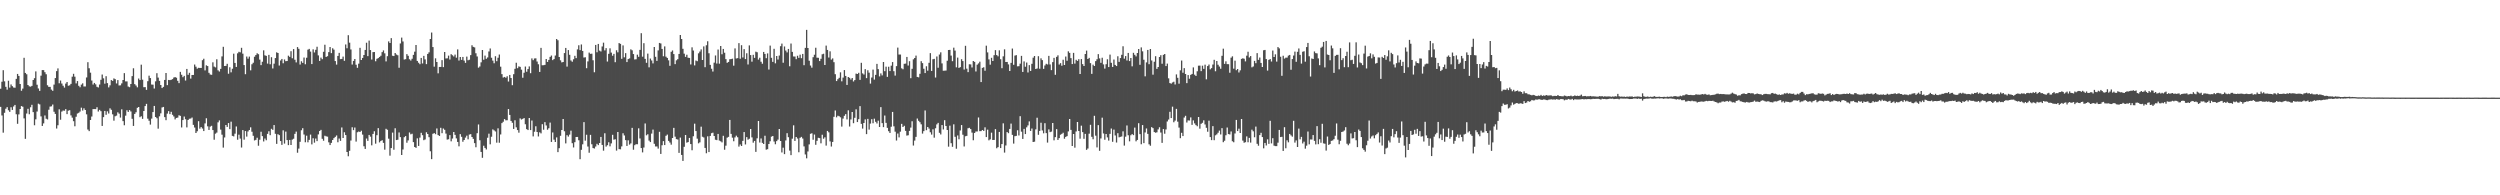 <?xml version="1.0" encoding="UTF-8"?>
<svg xmlns="http://www.w3.org/2000/svg" width="1920" height="150">
  <path d="M0 68.154h1v13.930H0zM1 62.791h1v25.864H1zM2 53.936h1v47.974H2zM3 62.485h1v24.147H3zM4 66.676h1v16.853H4zM5 68.841h1v13.435H5zM6 62.027h1v22.682H6zM7 67.268h1v18.665H7zM8 64.886h1v17.519H8zM9 66.195h1v18.246H9zM10 67.232h1v14.548H10zM11 67.362h1v13.239H11zM12 60.594h1v27.141H12zM13 56.758h1v38.310H13zM14 58.294h1v29.558H14zM15 64.520h1v19.192H15zM16 69.669h1v11.806H16zM17 68.037h1v13.946H17zM18 44.382h1v46.527H18zM19 56.017h1v50.608H19zM20 57.044h1v30.153H20zM21 65.275h1v18.290H21zM22 66.314h1v21.462H22zM23 66.579h1v15.820H23zM24 65.961h1v14.541H24zM25 61.464h1v24.667H25zM26 60.036h1v36.191H26zM27 54.826h1v36.809H27zM28 65.096h1v20.535H28zM29 67.939h1v11.682H29zM30 69.779h1v10.378H30zM31 58.134h1v31.252H31zM32 53.812h1v42.881H32zM33 53.865h1v40.901H33zM34 55.458h1v33.211H34zM35 57.047h1v34.131H35zM36 65.499h1v26.246H36zM37 66.733h1v17.537H37zM38 66.710h1v15.150H38zM39 68.790h1v12.865H39zM40 69.759h1v10.531H40zM41 64.957h1v20.842H41zM42 59.944h1v27.539H42zM43 54.620h1v44.069H43zM44 52.526h1v43.682H44zM45 63.927h1v20.064H45zM46 61.839h1v30.096H46zM47 64.162h1v21.545H47zM48 65.820h1v19.070H48zM49 67.278h1v17.747H49zM50 64.222h1v19.608H50zM51 62.993h1v24.653H51zM52 65.824h1v19.185H52zM53 65.513h1v19.096H53zM54 64.394h1v24.255H54zM55 58.857h1v31.487H55zM56 56.673h1v36.429H56zM57 58.891h1v38.107H57zM58 64.048h1v25.605H58zM59 62.272h1v24.944H59zM60 65.872h1v20.734H60zM61 66.998h1v18.652H61zM62 64.980h1v17.693H62zM63 63.986h1v20.913H63zM64 66.424h1v16.786H64zM65 66.394h1v18.075H65zM66 59.480h1v28.345H66zM67 47.765h1v51.718H67zM68 52.448h1v48.255H68zM69 55.799h1v36.353H69zM70 61.869h1v27.612H70zM71 64.895h1v18.906H71zM72 63.716h1v20.036H72zM73 64.783h1v19.054H73zM74 66.680h1v15.697H74zM75 67.195h1v18.446H75zM76 64.904h1v19.494H76zM77 61.308h1v24.090H77zM78 57.216h1v39.482H78zM79 60.173h1v29.800H79zM80 64.252h1v20.961H80zM81 58.530h1v29.617H81zM82 63.849h1v21.675H82zM83 67.115h1v20.098H83zM84 65.517h1v17.704H84zM85 61.501h1v22.824H85zM86 62.082h1v25.733H86zM87 60.187h1v32.490H87zM88 60.837h1v28.450H88zM89 64.121h1v24.635H89zM90 61.466h1v24.827H90zM91 65.618h1v21.668H91zM92 65.517h1v24.804H92zM93 64.027h1v19.963H93zM94 61.459h1v31.551H94zM95 56.179h1v40.015H95zM96 62.492h1v26.344H96zM97 62.505h1v22.186H97zM98 66.440h1v19.537H98zM99 66.985h1v17.542H99zM100 64.529h1v21.075H100zM101 58.445h1v32.799H101zM102 52.432h1v44.302H102zM103 64.622h1v22.870H103zM104 65.694h1v20.549H104zM105 67.088h1v15.690H105zM106 60.329h1v21.831H106zM107 61.491h1v28.532H107zM108 49.663h1v39.624H108zM109 61.185h1v30.093H109zM110 66.964h1v18.297H110zM111 66.911h1v14.561H111zM112 69.038h1v10.751H112zM113 62.336h1v28.789H113zM114 58.127h1v34.609H114zM115 59.978h1v35.706H115zM116 64.936h1v26.173H116zM117 65.009h1v21.071H117zM118 67.976h1v13.385H118zM119 62.460h1v27.409H119zM120 56.229h1v34.586H120zM121 59.576h1v39.260H121zM122 62.089h1v27.248H122zM123 65.298h1v21.751H123zM124 67.648h1v14.873H124zM125 66.719h1v15.406H125zM126 61.409h1v28.542H126zM127 56.060h1v36.253H127zM128 65.389h1v21.856H128zM129 61.366h1v23.994H129zM130 61.528h1v26.141H130zM131 61.272h1v24.600H131zM132 60.770h1v27.415H132zM133 59.555h1v29.894H133zM134 59.177h1v32.520H134zM135 59.676h1v30.872H135zM136 62.068h1v28.251H136zM137 63.842h1v24.680H137zM138 55.188h1v33.815H138zM139 57.410h1v40.487H139zM140 59.312h1v32.904H140zM141 58.255h1v31.233H141zM142 61.828h1v29.768H142zM143 52.945h1v44.893H143zM144 57.426h1v34.701H144zM145 55.904h1v35.266H145zM146 60.342h1v30.691H146zM147 57.621h1v32.634H147zM148 57.568h1v38.342H148zM149 49.557h1v48.381H149zM150 51.194h1v50.958H150zM151 52.753h1v48.081H151zM152 52.075h1v41.006H152zM153 52.194h1v46.621H153zM154 52.160h1v45.403H154zM155 46.211h1v52.526H155zM156 45.110h1v55.561H156zM157 54.073h1v40.691H157zM158 50.173h1v40.670H158zM159 50.736h1v46.284H159zM160 55.895h1v43.888H160zM161 57.227h1v39.997H161zM162 57.458h1v39.143H162zM163 47.894h1v52.011H163zM164 51.148h1v56.158H164zM165 51.741h1v50.917H165zM166 45.536h1v56.287H166zM167 53.993h1v39.983H167zM168 54.936h1v37.539H168zM169 52.899h1v46.660H169zM170 43.327h1v60.081H170zM171 35.944h1v77.394H171zM172 50.695h1v54.874H172zM173 50.610h1v45.378H173zM174 49.010h1v48.477H174zM175 56.625h1v37.871H175zM176 51.663h1v47.523H176zM177 55.566h1v37.859H177zM178 52.771h1v51.579H178zM179 41.222h1v63.515H179zM180 48.326h1v54.332H180zM181 51.407h1v45.724H181zM182 40.963h1v66.353H182zM183 39.761h1v63.645H183zM184 40.178h1v66.273H184zM185 36.708h1v76.582H185zM186 41.233h1v58.667H186zM187 49.972h1v57.285H187zM188 57.003h1v43.643H188zM189 43.405h1v61.530H189zM190 45.058h1v55.884H190zM191 43.485h1v56.353H191zM192 54.025h1v43.751H192zM193 49.377h1v51.805H193zM194 48.184h1v56.131H194zM195 43.588h1v64.268H195zM196 42.316h1v65.105H196zM197 40.883h1v64.888H197zM198 41.640h1v70.303H198zM199 45.753h1v61.562H199zM200 50.013h1v51.148H200zM201 47.395h1v57.140H201zM202 38.631h1v69.999H202zM203 42.496h1v63.899H203zM204 42.927h1v64.780H204zM205 48.839h1v53.950H205zM206 42.158h1v58.669H206zM207 49.358h1v54.499H207zM208 43.934h1v54.998H208zM209 52.602h1v47.157H209zM210 48.910h1v47.120H210zM211 44.591h1v58.147H211zM212 40.192h1v70.285H212zM213 40.688h1v62.400H213zM214 50.336h1v53.458H214zM215 46.445h1v61.897H215zM216 45.266h1v65.996H216zM217 48.569h1v51.526H217zM218 45.685h1v64.593H218zM219 46.999h1v54.078H219zM220 46.829h1v60.720H220zM221 42.773h1v68.667H221zM222 43.666h1v63.785H222zM223 39.301h1v72.070H223zM224 44.728h1v62.501H224zM225 37.708h1v68.841H225zM226 45.898h1v56.891H226zM227 47.928h1v53.121H227zM228 36.136h1v81.145H228zM229 37.479h1v76.648H229zM230 49.557h1v59.326H230zM231 47.051h1v52.991H231zM232 48.267h1v50.175H232zM233 44.179h1v59.127H233zM234 49.365h1v59.898H234zM235 44.346h1v59.855H235zM236 38.143h1v71.152H236zM237 37.514h1v69.921H237zM238 39.635h1v63.725H238zM239 49.178h1v61.704H239zM240 37.905h1v68.307H240zM241 40.279h1v69.271H241zM242 38.260h1v68.118H242zM243 35.893h1v72.491H243zM244 42.556h1v60.647H244zM245 46.822h1v53.812H245zM246 44.218h1v55.518H246zM247 45.465h1v61.118H247zM248 39.805h1v68.285H248zM249 34.344h1v69.875H249zM250 43.714h1v60.970H250zM251 43.147h1v61.826H251zM252 40.047h1v69.273H252zM253 36.092h1v75.325H253zM254 40.800h1v68.916H254zM255 37.051h1v70.454H255zM256 38.120h1v67.969H256zM257 46.916h1v58.191H257zM258 49.606h1v54.421H258zM259 42.982h1v66.259H259zM260 40.611h1v65.762H260zM261 45.424h1v62.780H261zM262 45.248h1v52.670H262zM263 43.446h1v62.553H263zM264 46.706h1v54.870H264zM265 34.151h1v69.601H265zM266 37.045h1v79.706H266zM267 27.015h1v92.999H267zM268 32.776h1v83.034H268zM269 37.981h1v69.944H269zM270 49.541h1v48.207H270zM271 46.797h1v53.146H271zM272 45.296h1v52.657H272zM273 49.741h1v59.026H273zM274 52.052h1v49.537H274zM275 48.873h1v52.135H275zM276 36.708h1v64.671H276zM277 46.097h1v54.298H277zM278 44.481h1v58.896H278zM279 42.226h1v70.097H279zM280 38.356h1v76.012H280zM281 32.833h1v73.572H281zM282 43.085h1v65.108H282zM283 31.183h1v72.455H283zM284 38.441h1v66.515H284zM285 45.721h1v65.907H285zM286 40.050h1v62.801H286zM287 39.912h1v60.887H287zM288 47.056h1v63.290H288zM289 45.163h1v58.674H289zM290 44.618h1v53.803H290zM291 43.703h1v65.680H291zM292 42.810h1v65.419H292zM293 40.054h1v67.621H293zM294 38.718h1v71.004H294zM295 40.979h1v73.945H295zM296 47.145h1v51.764H296zM297 43.160h1v56.529H297zM298 31.785h1v74.693H298zM299 33.016h1v86.536H299zM300 29.306h1v84.418H300zM301 42.828h1v58.999H301zM302 43.057h1v71.942H302zM303 40.695h1v57.811H303zM304 41.892h1v65.675H304zM305 42.451h1v64.847H305zM306 52.016h1v49.693H306zM307 33.382h1v71.960H307zM308 28.892h1v90.141H308zM309 31.856h1v82.956H309zM310 45.699h1v59.647H310zM311 45.472h1v59.008H311zM312 41.599h1v68.015H312zM313 42.863h1v64.961H313zM314 45.513h1v56.241H314zM315 46.470h1v56.692H315zM316 45.108h1v57.589H316zM317 42.123h1v67.037H317zM318 39.688h1v73.187H318zM319 34.541h1v79.033H319zM320 46.779h1v59.443H320zM321 48.191h1v63.895H321zM322 49.317h1v56.367H322zM323 44.479h1v57.527H323zM324 48.756h1v55.060H324zM325 42.924h1v64.748H325zM326 45.609h1v61.501H326zM327 49.249h1v52.309H327zM328 41.409h1v61.501H328zM329 40.176h1v65.188H329zM330 29.933h1v86.243H330zM331 24.966h1v97.227H331zM332 36.168h1v66.570H332zM333 51.192h1v50.990H333zM334 44.790h1v58.271H334zM335 47.605h1v51.070H335zM336 56.303h1v47.413H336zM337 51.389h1v53.048H337zM338 51.395h1v46.770H338zM339 46.163h1v56.110H339zM340 51.553h1v47.161H340zM341 39.915h1v59.756H341zM342 44.913h1v57.701H342zM343 44.810h1v62.423H343zM344 42.716h1v64.240H344zM345 45.737h1v58.063H345zM346 41.640h1v66.911H346zM347 42.430h1v63.961H347zM348 43.387h1v58.001H348zM349 41.915h1v61.645H349zM350 44.282h1v62.013H350zM351 37.921h1v71.109H351zM352 46.511h1v65.863H352zM353 43.801h1v59.200H353zM354 46.001h1v59.077H354zM355 43.742h1v65.085H355zM356 46.557h1v60.981H356zM357 48.269h1v57.397H357zM358 43.465h1v60.704H358zM359 46.296h1v60.732H359zM360 45.900h1v57.404H360zM361 42.336h1v60.688H361zM362 34.760h1v70.450H362zM363 36.001h1v70.667H363zM364 36.408h1v73.517H364zM365 40.915h1v72.176H365zM366 43.348h1v58.944H366zM367 51.970h1v43.625H367zM368 51.070h1v56.660H368zM369 47.852h1v68.829H369zM370 38.409h1v82.789H370zM371 45.877h1v66.062H371zM372 42.691h1v70.933H372zM373 45.142h1v69.624H373zM374 44.115h1v61.681H374zM375 39.526h1v63.119H375zM376 37.218h1v73.643H376zM377 44.337h1v60.658H377zM378 46.523h1v52.833H378zM379 48.610h1v51.560H379zM380 43.156h1v57.809H380zM381 46.994h1v62.579H381zM382 44.362h1v54.185H382zM383 41.906h1v67.733H383zM384 51.194h1v52.094H384zM385 56.921h1v37.646H385zM386 59.528h1v33.980H386zM387 59.093h1v32.371H387zM388 59.711h1v32.696H388zM389 58.585h1v33.801H389zM390 62.606h1v21.156H390zM391 57.545h1v30.737H391zM392 59.894h1v32.959H392zM393 65.458h1v28.828H393zM394 57.008h1v41.991H394zM395 52.858h1v39.514H395zM396 48.200h1v49.606H396zM397 52.382h1v47.488H397zM398 51.015h1v50.880H398zM399 51.359h1v39.560H399zM400 53.487h1v38.333H400zM401 59.676h1v31.606H401zM402 55.849h1v34.806H402zM403 51.082h1v44.369H403zM404 55.090h1v44.064H404zM405 53.066h1v46.841H405zM406 50.974h1v39.640H406zM407 56.220h1v43.682H407zM408 44.847h1v47.715H408zM409 46.241h1v58.527H409zM410 44.877h1v56.305H410zM411 44.810h1v52.174H411zM412 47.248h1v54.131H412zM413 49.365h1v55.426H413zM414 55.264h1v46.353H414zM415 36.765h1v65.673H415zM416 50.141h1v45.257H416zM417 50.075h1v49.537H417zM418 49.834h1v43.989H418zM419 45.312h1v51.029H419zM420 47.546h1v52.114H420zM421 46.053h1v52.432H421zM422 43.650h1v50.521H422zM423 42.636h1v66.364H423zM424 46.193h1v55.538H424zM425 45.380h1v61.874H425zM426 42.645h1v66.424H426zM427 29.965h1v75.561H427zM428 30.933h1v85.922H428zM429 43.790h1v70.029H429zM430 46.317h1v57.953H430zM431 47.912h1v51.908H431zM432 47.619h1v43.767H432zM433 40.732h1v60.068H433zM434 36.811h1v73.313H434zM435 51.173h1v52.666H435zM436 38.454h1v66.442H436zM437 42.075h1v61.320H437zM438 46.420h1v53.945H438zM439 47.401h1v62.565H439zM440 45.515h1v67.717H440zM441 42.833h1v66.399H441zM442 44.641h1v60.569H442zM443 37.914h1v67.234H443zM444 34.760h1v72.986H444zM445 38.493h1v83.771H445zM446 34.140h1v80.921H446zM447 39.137h1v71.718H447zM448 44.204h1v49.580H448zM449 43.996h1v64.062H449zM450 52.398h1v51.061H450zM451 47.168h1v65.385H451zM452 40.411h1v76.884H452zM453 41.386h1v62.215H453zM454 41.222h1v69.598H454zM455 46.301h1v67.417H455zM456 55.508h1v58.573H456zM457 34.486h1v78.069H457zM458 40.123h1v70.340H458zM459 33.751h1v77.719H459zM460 38.860h1v70.967H460zM461 39.539h1v65.618H461zM462 35.671h1v75.623H462zM463 32.778h1v82.917H463zM464 38.706h1v63.620H464zM465 36.985h1v75.609H465zM466 47.250h1v64.270H466zM467 41.322h1v67.957H467zM468 37.104h1v75.282H468zM469 40.382h1v69.765H469zM470 42.828h1v60.706H470zM471 41.348h1v65.902H471zM472 47.765h1v59.189H472zM473 38.615h1v77.065H473zM474 40.176h1v61.178H474zM475 33.089h1v81.434H475zM476 33.703h1v81.004H476zM477 45.147h1v67.278H477zM478 34.863h1v67.490H478zM479 44.037h1v59.992H479zM480 40.819h1v66.806H480zM481 47.685h1v64.391H481zM482 45.380h1v62.398H482zM483 44.843h1v66.234H483zM484 37.889h1v72.251H484zM485 38.651h1v59.548H485zM486 41.501h1v73.487H486zM487 45.683h1v65.852H487zM488 45.538h1v65.218H488zM489 41.988h1v68.816H489zM490 43.600h1v54.959H490zM491 38.283h1v68.081H491zM492 25.495h1v88.206H492zM493 43.504h1v73.542H493zM494 33.192h1v80.102H494zM495 45.216h1v49.583H495zM496 48.237h1v55.719H496zM497 41.180h1v61.945H497zM498 51.723h1v56.277H498zM499 44.930h1v64.176H499zM500 46.454h1v56.172H500zM501 48.701h1v50.851H501zM502 36.095h1v74.332H502zM503 43.648h1v68.861H503zM504 46.767h1v65.733H504zM505 38.708h1v75.437H505zM506 32.996h1v68.250H506zM507 33.373h1v84.828H507zM508 37.598h1v73.968H508zM509 43.215h1v65.151H509zM510 35.639h1v75.764H510zM511 43.542h1v60.754H511zM512 44.508h1v58.850H512zM513 46.321h1v61.885H513zM514 50.510h1v58.967H514zM515 39.759h1v71.331H515zM516 38.759h1v67.220H516zM517 41.544h1v56.662H517zM518 49.260h1v55.685H518zM519 46.355h1v60.503H519zM520 45.449h1v61.732H520zM521 41.400h1v76.005H521zM522 26.894h1v78.777H522zM523 29.963h1v89.024H523zM524 37.482h1v86.098H524zM525 41.231h1v71.519H525zM526 43.684h1v59.995H526zM527 42.011h1v67.548H527zM528 44.330h1v64.780H528zM529 44.485h1v61.441H529zM530 49.493h1v61.148H530zM531 36.362h1v79.033H531zM532 38.814h1v65.849H532zM533 50.235h1v44.767H533zM534 46.486h1v54.165H534zM535 46.976h1v59.505H535zM536 40.979h1v69.083H536zM537 39.594h1v69.727H537zM538 37.933h1v59.338H538zM539 46.085h1v58.946H539zM540 35.651h1v69.901H540zM541 51.592h1v62.045H541zM542 34.751h1v82.933H542zM543 31.682h1v73.022H543zM544 40.910h1v75.877H544zM545 49.818h1v54.570H545zM546 52.782h1v49.507H546zM547 54.929h1v46.953H547zM548 48.132h1v56.300H548zM549 42.593h1v64.746H549zM550 48.782h1v58.820H550zM551 38.015h1v64.870H551zM552 48.898h1v59.109H552zM553 35.351h1v73.206H553zM554 41.700h1v67.646H554zM555 37.564h1v66.742H555zM556 40.508h1v74.469H556zM557 45.424h1v66.470H557zM558 48.223h1v57.529H558zM559 47.562h1v57.539H559zM560 45.511h1v46.587H560zM561 45.378h1v57.436H561zM562 45.053h1v60.683H562zM563 50.436h1v58.070H563zM564 37.166h1v68.344H564zM565 44.895h1v59.312H565zM566 44.653h1v60.784H566zM567 33.144h1v79.449H567zM568 45.090h1v65.865H568zM569 34.724h1v77.426H569zM570 44.112h1v64.082H570zM571 37.736h1v63.668H571zM572 45.364h1v65.607H572zM573 40.933h1v64.382H573zM574 49.523h1v57.763H574zM575 34.856h1v71.686H575zM576 42.300h1v56.747H576zM577 47.353h1v58.161H577zM578 42.105h1v67.456H578zM579 44.440h1v63.787H579zM580 39.688h1v76.962H580zM581 40.121h1v66.119H581zM582 45.786h1v47.138H582zM583 44.334h1v65.124H583zM584 47.399h1v58.960H584zM585 48.933h1v60.773H585zM586 39.871h1v70.727H586zM587 41.412h1v62.844H587zM588 44.696h1v70.269H588zM589 41.018h1v73.583H589zM590 53.398h1v57.209H590zM591 35.026h1v73.478H591zM592 44.412h1v60.569H592zM593 47.491h1v56.946H593zM594 37.493h1v71.182H594zM595 48.647h1v62.132H595zM596 43.005h1v65.389H596zM597 45.717h1v61.507H597zM598 42.648h1v56.431H598zM599 35.474h1v72.816H599zM600 33.506h1v83.569H600zM601 48.198h1v65.222H601zM602 35.692h1v82.690H602zM603 38.802h1v69.058H603zM604 40.231h1v62.066H604zM605 37.594h1v67.786H605zM606 50.880h1v64.778H606zM607 33.410h1v85.753H607zM608 39.819h1v66.660H608zM609 43.369h1v52.892H609zM610 43.428h1v64.810H610zM611 45.483h1v59.713H611zM612 42.799h1v63.595H612zM613 44.447h1v72.507H613zM614 41.970h1v63.856H614zM615 44.707h1v60.402H615zM616 41.441h1v64.957H616zM617 50.095h1v62.357H617zM618 36.777h1v81.864H618zM619 22.950h1v98.671H619zM620 36.884h1v79.429H620zM621 46.628h1v64.254H621zM622 50.317h1v52.435H622zM623 51.977h1v50.349H623zM624 43.938h1v63.382H624zM625 42.055h1v61.253H625zM626 36.685h1v74.542H626zM627 44.309h1v63.821H627zM628 44.415h1v61.393H628zM629 46.902h1v59.191H629zM630 45.138h1v64.927H630zM631 41.682h1v61.773H631zM632 41.256h1v65.291H632zM633 49.931h1v55.550H633zM634 35.030h1v76.815H634zM635 38.326h1v62.219H635zM636 44.193h1v57.415H636zM637 39.445h1v69.145H637zM638 45.795h1v66.747H638zM639 44.843h1v64.165H639zM640 47.763h1v41.959H640zM641 56.996h1v27.850H641zM642 62.242h1v27.873H642zM643 60.821h1v28.052H643zM644 59.738h1v29.544H644zM645 55.575h1v34.522H645zM646 62.473h1v34.751H646zM647 59.601h1v31.476H647zM648 53.808h1v35.120H648zM649 58.335h1v29.343H649zM650 65.238h1v26.440H650zM651 59.150h1v25.562H651zM652 59.766h1v37.422H652zM653 61.068h1v30.668H653zM654 59.912h1v26.081H654zM655 62.563h1v32.069H655zM656 61.489h1v28.979H656zM657 56.538h1v27.443H657zM658 56.852h1v36.900H658zM659 55.888h1v35.669H659zM660 61.324h1v20.187H660zM661 48.221h1v46.884H661zM662 56.394h1v42.352H662zM663 57.266h1v37.216H663zM664 53.107h1v38.569H664zM665 59.981h1v43.011H665zM666 53.941h1v37.347H666zM667 55.817h1v43.712H667zM668 64.188h1v30.748H668zM669 59.539h1v32.000H669zM670 53.467h1v41.180H670zM671 61.125h1v30.002H671zM672 57.520h1v36.012H672zM673 49.059h1v45.747H673zM674 53.098h1v39.553H674zM675 58.660h1v38.878H675zM676 56.390h1v25.912H676zM677 57.909h1v36.644H677zM678 47.633h1v49.986H678zM679 54.668h1v34.067H679zM680 51.226h1v43.137H680zM681 59.047h1v39.139H681zM682 51.242h1v49.512H682zM683 54.561h1v47.530H683zM684 50.443h1v46.912H684zM685 47.655h1v38.287H685zM686 54.668h1v42.341H686zM687 58.063h1v43.039H687zM688 50.782h1v57.140H688zM689 36.536h1v66.005H689zM690 41.899h1v63.643H690zM691 41.865h1v59.248H691zM692 52.485h1v42.645H692zM693 53.185h1v44.344H693zM694 49.006h1v47.601H694zM695 48.866h1v51.627H695zM696 43.744h1v60.400H696zM697 50.322h1v53.538H697zM698 46.987h1v53.517H698zM699 60.061h1v37.921H699zM700 52.833h1v40.299H700zM701 45.573h1v66.216H701zM702 44.554h1v63.437H702zM703 42.725h1v62.384H703zM704 59.081h1v31.952H704zM705 59.397h1v33.392H705zM706 56.699h1v37.154H706zM707 47.021h1v48.445H707zM708 48.500h1v54.101H708zM709 52.787h1v47.937H709zM710 56.115h1v28.720H710zM711 50.906h1v49.077H711zM712 54.293h1v43.266H712zM713 48.235h1v50.537H713zM714 40.789h1v60.777H714zM715 54.474h1v48.912H715zM716 45.529h1v53.787H716zM717 45.211h1v60.539H717zM718 59.528h1v38.983H718zM719 43.341h1v52.180H719zM720 52.011h1v42.332H720zM721 41.874h1v60.127H721zM722 40.196h1v63.048H722zM723 48.699h1v47.335H723zM724 54.330h1v45.113H724zM725 54.286h1v38.040H725zM726 54.158h1v42.586H726zM727 46.635h1v53.199H727zM728 38.422h1v74.215H728zM729 38.319h1v58.195H729zM730 42.686h1v67.305H730zM731 46.999h1v65.721H731zM732 36.591h1v58.898H732zM733 38.887h1v66.156H733zM734 51.688h1v62.521H734zM735 44.252h1v59.798H735zM736 52.192h1v54.749H736zM737 51.579h1v48.621H737zM738 45.486h1v50.560H738zM739 46.921h1v56.536H739zM740 53.375h1v59.120H740zM741 35.179h1v69.493H741zM742 52.732h1v51.629H742zM743 55.408h1v43.092H743zM744 49.379h1v48.768H744zM745 49.441h1v49.677H745zM746 51.814h1v50.036H746zM747 46.829h1v60.883H747zM748 47.520h1v54.646H748zM749 54.904h1v46.099H749zM750 49.672h1v51.315H750zM751 48.688h1v41.512H751zM752 47.363h1v53.405H752zM753 63.043h1v37.669H753zM754 52.135h1v47.683H754zM755 51.668h1v48.885H755zM756 54.339h1v43.467H756zM757 35.053h1v70.191H757zM758 40.231h1v59.349H758zM759 45.602h1v62.167H759zM760 49.647h1v57.358H760zM761 44.392h1v57.500H761zM762 46.843h1v60.690H762zM763 42.382h1v65.105H763zM764 38.491h1v60.661H764zM765 42.297h1v71.592H765zM766 43.263h1v69.740H766zM767 38.670h1v62.645H767zM768 45.467h1v68.234H768zM769 52.352h1v58.285H769zM770 43.275h1v51.464H770zM771 37.880h1v79.308H771zM772 47.623h1v64.078H772zM773 47.555h1v53.870H773zM774 49.464h1v52.851H774zM775 54.531h1v44.495H775zM776 48.283h1v46.646H776zM777 37.271h1v66.307H777zM778 49.777h1v60.516H778zM779 42.686h1v61.922H779zM780 42.329h1v62.006H780zM781 50.961h1v49.063H781zM782 50.835h1v53.210H782zM783 48.889h1v40.372H783zM784 42.922h1v58.191H784zM785 55.229h1v51.469H785zM786 47.136h1v51.842H786zM787 51.258h1v51.695H787zM788 48.047h1v49.722H788zM789 55.637h1v40.668H789zM790 50.031h1v43.206H790zM791 54.467h1v46.069H791zM792 48.988h1v49.729H792zM793 44.270h1v64.764H793zM794 43.014h1v65.801H794zM795 53.014h1v46.353H795zM796 52.595h1v37.811H796zM797 43.158h1v60.390H797zM798 52.796h1v47.747H798zM799 44.820h1v49.445H799zM800 46.193h1v54.028H800zM801 52.901h1v49.512H801zM802 50.272h1v44.344H802zM803 48.992h1v53.238H803zM804 49.525h1v60.015H804zM805 42.927h1v56.435H805zM806 49.491h1v51.995H806zM807 53.838h1v47.234H807zM808 47.699h1v46.788H808zM809 44.417h1v63.364H809zM810 57.458h1v47.839H810zM811 43.687h1v55.504H811zM812 42.513h1v64.938H812zM813 49.555h1v56.527H813zM814 48.468h1v54.984H814zM815 50.468h1v52.336H815zM816 45.882h1v56.074H816zM817 49.942h1v56.584H817zM818 43.394h1v61.784H818zM819 46.642h1v57.900H819zM820 39.425h1v61.466H820zM821 40.578h1v50.830H821zM822 44.648h1v55.112H822zM823 49.216h1v62.917H823zM824 40.613h1v62.322H824zM825 48.857h1v64.531H825zM826 45.905h1v55.058H826zM827 46.811h1v46.880H827zM828 45.444h1v55.181H828zM829 56.841h1v49.660H829zM830 45.362h1v51.151H830zM831 49.235h1v52.233H831zM832 50.688h1v55.932H832zM833 41.492h1v61.301H833zM834 38.880h1v76.236H834zM835 45.312h1v68.768H835zM836 44.465h1v58.212H836zM837 48.491h1v47.356H837zM838 56.751h1v48.326H838zM839 49.654h1v57.307H839zM840 50.700h1v38.212H840zM841 46.967h1v57.207H841zM842 45.531h1v67.660H842zM843 41.583h1v54.504H843zM844 44.831h1v70.988H844zM845 48.209h1v58.115H845zM846 44.328h1v46.060H846zM847 49.480h1v53.025H847zM848 52.663h1v54.673H848zM849 49.315h1v53.606H849zM850 45.499h1v60.022H850zM851 51.492h1v56.488H851zM852 41.917h1v60.876H852zM853 48.228h1v50.482H853zM854 51.425h1v57.493H854zM855 45.731h1v53.822H855zM856 49.869h1v54.158H856zM857 50.757h1v58.713H857zM858 43.231h1v59.049H858zM859 47.527h1v57.935H859zM860 44.602h1v60.535H860zM861 42.110h1v62.682H861zM862 35.552h1v65.305H862zM863 45.039h1v66.772H863zM864 43.053h1v61.910H864zM865 46.445h1v49.931H865zM866 40.640h1v63.258H866zM867 46.893h1v61.658H867zM868 44.540h1v59.335H868zM869 50.967h1v51.977H869zM870 40.560h1v63.210H870zM871 42.075h1v55.932H871zM872 43.311h1v65.234H872zM873 40.691h1v66.774H873zM874 37.610h1v57.003H874zM875 49.750h1v53.249H875zM876 36.406h1v74.373H876zM877 39.409h1v56.653H877zM878 45.893h1v64.009H878zM879 58.619h1v43.114H879zM880 47.900h1v50.748H880zM881 38.335h1v64.476H881zM882 49.287h1v61.551H882zM883 37.608h1v74.306H883zM884 46.426h1v51.192H884zM885 57.360h1v41.071H885zM886 47.420h1v53.996H886zM887 43.144h1v58.811H887zM888 52.876h1v48.763H888zM889 51.471h1v47.919H889zM890 43.785h1v53.979H890zM891 42.368h1v59.399H891zM892 48.946h1v60.789H892zM893 42.146h1v56.982H893zM894 41.451h1v61.253H894zM895 50.736h1v48.672H895zM896 48.855h1v44.433H896zM897 60.139h1v31.638H897zM898 63.794h1v22.076H898zM899 64.238h1v26.431H899zM900 63.309h1v18.592H900zM901 62.750h1v31.174H901zM902 64.854h1v27.779H902zM903 57.138h1v26.475H903zM904 59.727h1v33.739H904zM905 64.247h1v33.737H905zM906 54.030h1v52.119H906zM907 46.493h1v55.522H907zM908 55.836h1v48.665H908zM909 52.320h1v37.933H909zM910 56.852h1v32.076H910zM911 63.824h1v30.290H911zM912 57.635h1v34.827H912zM913 60.484h1v32.094H913zM914 57.520h1v32.645H914zM915 56.770h1v39.116H915zM916 51.750h1v40.693H916zM917 57.330h1v37.431H917zM918 58.337h1v37.779H918zM919 54.707h1v42.274H919zM920 50.441h1v39.413H920zM921 50.365h1v48.475H921zM922 54.652h1v40.409H922zM923 50.416h1v43.913H923zM924 52.874h1v39.535H924zM925 49.656h1v45.941H925zM926 60.921h1v37.232H926zM927 50.764h1v50.384H927zM928 49.578h1v43.073H928zM929 53.231h1v52.020H929zM930 52.329h1v55.286H930zM931 49.580h1v47.287H931zM932 45.934h1v61.736H932zM933 54.737h1v49.178H933zM934 46.866h1v56.328H934zM935 49.727h1v52.206H935zM936 51.107h1v49.210H936zM937 52.792h1v50.459H937zM938 42.872h1v55.559H938zM939 37.379h1v71.809H939zM940 49.061h1v59.040H940zM941 47.113h1v56.765H941zM942 49.274h1v48.651H942zM943 49.315h1v53.636H943zM944 55.877h1v47.376H944zM945 44.307h1v56.644H945zM946 43.279h1v65.208H946zM947 52.739h1v56.538H947zM948 46.593h1v55.886H948zM949 53.927h1v38.198H949zM950 52.982h1v47.662H950zM951 55.641h1v43.179H951zM952 54.039h1v48.104H952zM953 45.213h1v46.172H953zM954 44.767h1v63.199H954zM955 45.113h1v64.501H955zM956 47.177h1v62.041H956zM957 42.773h1v61.974H957zM958 39.725h1v69.511H958zM959 44.126h1v61.764H959zM960 43.060h1v66.442H960zM961 51.707h1v47.864H961zM962 51.045h1v49.839H962zM963 46.767h1v58.678H963zM964 48.555h1v48.672H964zM965 40.823h1v69.640H965zM966 45.964h1v65.975H966zM967 44.183h1v59.617H967zM968 48.344h1v53.636H968zM969 51.450h1v53.810H969zM970 38.596h1v75.348H970zM971 38.340h1v71.452H971zM972 45.344h1v66.348H972zM973 54.224h1v52.796H973zM974 45.957h1v64.547H974zM975 45.378h1v47.417H975zM976 47.271h1v62.865H976zM977 38.795h1v67.351H977zM978 43.751h1v68.111H978zM979 41.707h1v70.516H979zM980 47.285h1v64.959H980zM981 36.163h1v73.430H981zM982 37.164h1v62.611H982zM983 43.586h1v61.700H983zM984 58.191h1v46.889H984zM985 42.812h1v73.123H985zM986 44.989h1v52.707H986zM987 44.273h1v69.619H987zM988 44.234h1v63.540H988zM989 42.684h1v66.644H989zM990 42.181h1v60.670H990zM991 53.574h1v50.393H991zM992 45.348h1v59.626H992zM993 42.643h1v50.125H993zM994 39.654h1v69.882H994zM995 47.443h1v60.397H995zM996 39.798h1v73.080H996zM997 37.198h1v61.555H997zM998 42.126h1v64.897H998zM999 48.830h1v56.273H999zM1000 39.738h1v70.441H1000zM1001 39.354h1v69.445H1001zM1002 47.367h1v66.785H1002zM1003 36.163h1v75.705H1003zM1004 32.964h1v68.047H1004zM1005 43.195h1v67.664H1005zM1006 58.775h1v48.358H1006zM1007 44.879h1v62.288H1007zM1008 45.328h1v58.381H1008zM1009 39.503h1v68.662H1009zM1010 40.800h1v70.120H1010zM1011 41.016h1v55.843H1011zM1012 44.872h1v65.891H1012zM1013 50.066h1v56.820H1013zM1014 36.692h1v72.940H1014zM1015 35.829h1v59.246H1015zM1016 32.215h1v77.907H1016zM1017 51.743h1v58.669H1017zM1018 31.441h1v84.206H1018zM1019 41.906h1v62.931H1019zM1020 42.249h1v69.054H1020zM1021 46.271h1v64.382H1021zM1022 34.991h1v73.217H1022zM1023 37.115h1v70.786H1023zM1024 55.950h1v50.954H1024zM1025 42.904h1v61.338H1025zM1026 42.139h1v52.691H1026zM1027 42.091h1v65.163H1027zM1028 53.259h1v57.534H1028zM1029 37.024h1v71.136H1029zM1030 46.161h1v55.231H1030zM1031 44.682h1v56.355H1031zM1032 51.590h1v48.605H1032zM1033 43.009h1v54.659H1033zM1034 39.713h1v70.654H1034zM1035 51.627h1v59.928H1035zM1036 32.547h1v77.664H1036zM1037 46.225h1v56.207H1037zM1038 45.852h1v60.477H1038zM1039 49.088h1v57.060H1039zM1040 42.872h1v58.493H1040zM1041 32.497h1v75.229H1041zM1042 51.835h1v61.176H1042zM1043 41.908h1v57.587H1043zM1044 47.978h1v52.570H1044zM1045 48.550h1v56.694H1045zM1046 50.045h1v63.833H1046zM1047 41.176h1v73.915H1047zM1048 35.090h1v81.395H1048zM1049 52.556h1v59.033H1049zM1050 43.474h1v64.627H1050zM1051 43.009h1v49.560H1051zM1052 40.940h1v65.437H1052zM1053 44.815h1v59.995H1053zM1054 41.753h1v62.281H1054zM1055 43.623h1v62.617H1055zM1056 48.823h1v55.016H1056zM1057 48.319h1v54.517H1057zM1058 44.067h1v57.623H1058zM1059 44.193h1v65.293H1059zM1060 60.546h1v44.087H1060zM1061 43.611h1v68.159H1061zM1062 44.527h1v54.440H1062zM1063 42.270h1v76.085H1063zM1064 45.868h1v68.163H1064zM1065 43.266h1v70.120H1065zM1066 38.667h1v69.264H1066zM1067 47.138h1v62.251H1067zM1068 40.560h1v64.032H1068zM1069 41.583h1v57.417H1069zM1070 49.503h1v55.957H1070zM1071 51.812h1v51.212H1071zM1072 48.550h1v52.213H1072zM1073 42.561h1v63.087H1073zM1074 47.958h1v61.755H1074zM1075 45.946h1v59.727H1075zM1076 50.649h1v42.632H1076zM1077 47.445h1v56.396H1077zM1078 55.998h1v55.877H1078zM1079 36.454h1v84.441H1079zM1080 39.645h1v65.577H1080zM1081 51.672h1v63.512H1081zM1082 30.608h1v79.944H1082zM1083 33.611h1v66.953H1083zM1084 46.012h1v57.683H1084zM1085 57.255h1v45.948H1085zM1086 50.439h1v49.230H1086zM1087 47.145h1v55.573H1087zM1088 48.397h1v50.567H1088zM1089 48.624h1v55.795H1089zM1090 44.868h1v55.865H1090zM1091 44.991h1v59.905H1091zM1092 56.506h1v48.122H1092zM1093 51.121h1v57.564H1093zM1094 49.443h1v44.122H1094zM1095 48.859h1v55.108H1095zM1096 48.907h1v57.113H1096zM1097 38.573h1v73.407H1097zM1098 31.462h1v74.860H1098zM1099 43.922h1v75.941H1099zM1100 33.247h1v80.040H1100zM1101 37.944h1v67.007H1101zM1102 44.415h1v58.738H1102zM1103 52.943h1v49.024H1103zM1104 48.319h1v45.337H1104zM1105 50.901h1v55.337H1105zM1106 54.563h1v48.724H1106zM1107 53.586h1v53.984H1107zM1108 51.492h1v47.310H1108zM1109 49.624h1v59.212H1109zM1110 52.803h1v52.160H1110zM1111 43.597h1v61.585H1111zM1112 42.574h1v56.058H1112zM1113 43.767h1v62.796H1113zM1114 49.429h1v55.676H1114zM1115 40.359h1v59.617H1115zM1116 43.062h1v67.321H1116zM1117 53.048h1v55.138H1117zM1118 42.545h1v62.533H1118zM1119 45.598h1v57.701H1119zM1120 49.221h1v56.605H1120zM1121 48.129h1v55.302H1121zM1122 42.961h1v62.322H1122zM1123 44.856h1v63.778H1123zM1124 52.881h1v50.411H1124zM1125 46.843h1v55.916H1125zM1126 40.265h1v53.609H1126zM1127 42.176h1v59.557H1127zM1128 58.269h1v42.499H1128zM1129 42.316h1v60.841H1129zM1130 36.008h1v68.324H1130zM1131 29.739h1v88.074H1131zM1132 42.325h1v70.383H1132zM1133 42.554h1v57.493H1133zM1134 49.132h1v52.391H1134zM1135 59.782h1v43.378H1135zM1136 49.150h1v55.511H1136zM1137 52.316h1v48.040H1137zM1138 49.505h1v52.279H1138zM1139 47.708h1v54.009H1139zM1140 52.657h1v42.231H1140zM1141 50.578h1v50.155H1141zM1142 51.116h1v51.066H1142zM1143 47.598h1v63.554H1143zM1144 31.508h1v68.726H1144zM1145 42.256h1v73.627H1145zM1146 51.647h1v57.708H1146zM1147 51.473h1v45.664H1147zM1148 52.382h1v43.082H1148zM1149 52.119h1v47.527H1149zM1150 59.951h1v32.877H1150zM1151 54.023h1v31.908H1151zM1152 62.379h1v24.122H1152zM1153 70.036h1v11.492H1153zM1154 68.843h1v10.648H1154zM1155 68.889h1v11.604H1155zM1156 68.996h1v11.419H1156zM1157 67.909h1v12.106H1157zM1158 69.232h1v14.069H1158zM1159 67.209h1v15.438H1159zM1160 68.580h1v12.373H1160zM1161 70.095h1v8.636H1161zM1162 68.976h1v11.421H1162zM1163 70.278h1v9.510H1163zM1164 69.864h1v9.297H1164zM1165 69.498h1v9.755H1165zM1166 70.278h1v9.467H1166zM1167 70.127h1v9.203H1167zM1168 70.631h1v8.819H1168zM1169 71.972h1v7.839H1169zM1170 70.157h1v7.521H1170zM1171 71.571h1v7.585H1171zM1172 71.562h1v7.203H1172zM1173 72.379h1v5.177H1173zM1174 72.475h1v5.729H1174zM1175 72.869h1v4.891H1175zM1176 73.238h1v3.486H1176zM1177 72.871h1v4.273H1177zM1178 73.130h1v3.912H1178zM1179 73.650h1v2.724H1179zM1180 73.792h1v2.799H1180zM1181 73.373h1v2.914H1181zM1182 73.604h1v2.639H1182zM1183 72.878h1v3.758H1183zM1184 73.684h1v3.001H1184zM1185 73.267h1v3.138H1185zM1186 73.558h1v2.905H1186zM1187 72.949h1v3.916H1187zM1188 73.299h1v3.632H1188zM1189 73.391h1v3.133H1189zM1190 73.235h1v3.179H1190zM1191 73.336h1v2.937H1191zM1192 73.860h1v2.621H1192zM1193 73.647h1v2.685H1193zM1194 73.611h1v2.957H1194zM1195 73.748h1v2.367H1195zM1196 72.952h1v3.419H1196zM1197 73.727h1v2.872H1197zM1198 73.775h1v2.337H1198zM1199 73.938h1v2.135H1199zM1200 73.991h1v2.254H1200zM1201 73.375h1v3.706H1201zM1202 73.627h1v2.852H1202zM1203 74.036h1v2.586H1203zM1204 73.732h1v2.238H1204zM1205 73.821h1v2.509H1205zM1206 73.441h1v3.069H1206zM1207 73.988h1v1.950H1207zM1208 73.773h1v3.143H1208zM1209 73.263h1v2.943H1209zM1210 73.711h1v2.692H1210zM1211 73.448h1v2.937H1211zM1212 73.730h1v2.655H1212zM1213 73.439h1v2.877H1213zM1214 72.661h1v3.550H1214zM1215 73.920h1v2.158H1215zM1216 73.759h1v2.586H1216zM1217 73.666h1v2.472H1217zM1218 74.041h1v2.202H1218zM1219 73.858h1v2.206H1219zM1220 73.945h1v2.151H1220zM1221 73.686h1v2.575H1221zM1222 74.055h1v2.055H1222zM1223 73.908h1v1.955H1223zM1224 74.055h1v1.913H1224zM1225 74.080h1v1.875H1225zM1226 74.226h1v1.634H1226zM1227 74.210h1v1.691H1227zM1228 73.853h1v2.271H1228zM1229 73.975h1v2.506H1229zM1230 73.842h1v1.973H1230zM1231 74.238h1v1.831H1231zM1232 73.931h1v2.026H1232zM1233 74.119h1v2.129H1233zM1234 74.071h1v2.062H1234zM1235 74.041h1v1.945H1235zM1236 74.105h1v1.641H1236zM1237 74.345h1v1.517H1237zM1238 74.062h1v1.659H1238zM1239 74.231h1v1.881H1239zM1240 73.888h1v2.097H1240zM1241 74.100h1v1.838H1241zM1242 72.112h1v3.749H1242zM1243 73.949h1v2.321H1243zM1244 74.265h1v1.403H1244zM1245 74.123h1v1.568H1245zM1246 74.300h1v1.460H1246zM1247 74.167h1v1.570H1247zM1248 74.432h1v1.348H1248zM1249 74.151h1v1.520H1249zM1250 74.288h1v1.579H1250zM1251 74.066h1v2.010H1251zM1252 74.119h1v1.911H1252zM1253 74.027h1v2.028H1253zM1254 74.487h1v1.186H1254zM1255 74.220h1v1.472H1255zM1256 74.236h1v1.447H1256zM1257 74.096h1v1.838H1257zM1258 74.126h1v1.485H1258zM1259 74.249h1v1.730H1259zM1260 74.496h1v1.268H1260zM1261 71.670h1v5.605H1261zM1262 73.927h1v2.140H1262zM1263 74.350h1v1.531H1263zM1264 74.345h1v1.392H1264zM1265 74.087h1v1.698H1265zM1266 74.563h1v1.128H1266zM1267 74.242h1v1.222H1267zM1268 74.419h1v1.307H1268zM1269 74.368h1v1.447H1269zM1270 73.824h1v1.829H1270zM1271 74.295h1v1.447H1271zM1272 74.442h1v1.144H1272zM1273 74.320h1v1.154H1273zM1274 74.249h1v1.403H1274zM1275 74.508h1v1.000H1275zM1276 74.487h1v1.037H1276zM1277 74.393h1v1.476H1277zM1278 74.350h1v1.348H1278zM1279 74.590h1v1.000H1279zM1280 74.183h1v1.547H1280zM1281 74.396h1v1.369H1281zM1282 74.245h1v1.323H1282zM1283 74.107h1v1.563H1283zM1284 74.277h1v1.552H1284zM1285 73.933h1v1.929H1285zM1286 73.789h1v2.415H1286zM1287 74.000h1v2.431H1287zM1288 74.169h1v1.929H1288zM1289 74.089h1v2.396H1289zM1290 73.549h1v2.671H1290zM1291 73.874h1v3.078H1291zM1292 73.164h1v3.841H1292zM1293 73.212h1v3.557H1293zM1294 72.617h1v5.349H1294zM1295 72.416h1v5.523H1295zM1296 72.887h1v4.539H1296zM1297 72.952h1v4.658H1297zM1298 72.849h1v4.942H1298zM1299 73.043h1v4.282H1299zM1300 73.048h1v4.708H1300zM1301 73.025h1v4.749H1301zM1302 72.414h1v5.530H1302zM1303 72.675h1v6.084H1303zM1304 72.665h1v5.608H1304zM1305 72.755h1v5.445H1305zM1306 72.521h1v5.408H1306zM1307 72.221h1v5.820H1307zM1308 72.546h1v5.605H1308zM1309 72.095h1v5.695H1309zM1310 72.647h1v4.811H1310zM1311 72.791h1v4.942H1311zM1312 72.487h1v4.969H1312zM1313 73.141h1v4.390H1313zM1314 73.034h1v4.530H1314zM1315 72.853h1v4.493H1315zM1316 72.741h1v5.182H1316zM1317 72.455h1v5.864H1317zM1318 72.009h1v6.615H1318zM1319 71.889h1v7.425H1319zM1320 72.283h1v6.482H1320zM1321 72.148h1v6.576H1321zM1322 72.285h1v5.770H1322zM1323 72.258h1v5.640H1323zM1324 72.366h1v5.811H1324zM1325 72.519h1v5.324H1325zM1326 72.512h1v5.022H1326zM1327 72.537h1v5.580H1327zM1328 72.478h1v4.958H1328zM1329 71.901h1v6.129H1329zM1330 71.157h1v7.473H1330zM1331 71.885h1v6.608H1331zM1332 72.283h1v6.624H1332zM1333 72.599h1v4.903H1333zM1334 73.540h1v3.763H1334zM1335 73.141h1v3.566H1335zM1336 73.199h1v4.571H1336zM1337 72.276h1v5.628H1337zM1338 71.924h1v6.427H1338zM1339 71.716h1v6.855H1339zM1340 72.203h1v6.521H1340zM1341 72.226h1v6.081H1341zM1342 71.377h1v7.258H1342zM1343 71.448h1v7.288H1343zM1344 71.741h1v6.766H1344zM1345 71.581h1v6.752H1345zM1346 71.748h1v6.306H1346zM1347 72.494h1v4.788H1347zM1348 72.247h1v5.919H1348zM1349 71.780h1v6.219H1349zM1350 72.141h1v6.052H1350zM1351 72.354h1v6.052H1351zM1352 72.395h1v5.067H1352zM1353 73.036h1v4.037H1353zM1354 72.382h1v4.898H1354zM1355 72.082h1v5.681H1355zM1356 72.093h1v5.967H1356zM1357 72.292h1v5.527H1357zM1358 72.322h1v5.479H1358zM1359 72.437h1v6.022H1359zM1360 71.592h1v6.887H1360zM1361 71.368h1v7.329H1361zM1362 72.047h1v5.921H1362zM1363 71.908h1v5.919H1363zM1364 72.366h1v5.614H1364zM1365 72.851h1v4.649H1365zM1366 72.491h1v4.587H1366zM1367 72.938h1v3.964H1367zM1368 72.567h1v5.976H1368zM1369 72.475h1v5.271H1369zM1370 71.631h1v7.262H1370zM1371 71.889h1v6.084H1371zM1372 71.347h1v6.841H1372zM1373 71.992h1v6.283H1373zM1374 71.615h1v7.001H1374zM1375 71.970h1v6.514H1375zM1376 72.102h1v5.811H1376zM1377 71.873h1v5.278H1377zM1378 72.746h1v4.301H1378zM1379 72.638h1v4.575H1379zM1380 71.919h1v5.495H1380zM1381 72.457h1v4.454H1381zM1382 71.388h1v7.162H1382zM1383 70.571h1v7.356H1383zM1384 70.569h1v7.285H1384zM1385 71.835h1v5.367H1385zM1386 73.068h1v3.838H1386zM1387 72.347h1v5.132H1387zM1388 72.446h1v5.848H1388zM1389 72.160h1v5.637H1389zM1390 71.933h1v5.951H1390zM1391 71.661h1v6.960H1391zM1392 71.647h1v5.999H1392zM1393 72.434h1v4.864H1393zM1394 72.723h1v4.028H1394zM1395 72.645h1v5.891H1395zM1396 71.608h1v6.287H1396zM1397 71.855h1v5.495H1397zM1398 72.082h1v5.289H1398zM1399 71.805h1v5.804H1399zM1400 72.015h1v5.958H1400zM1401 73.258h1v4.111H1401zM1402 72.670h1v4.825H1402zM1403 72.086h1v5.292H1403zM1404 72.006h1v5.447H1404zM1405 71.619h1v6.777H1405zM1406 73.018h1v4.873H1406zM1407 72.176h1v5.635H1407zM1408 72.942h1v4.168H1408zM1409 72.327h1v5.070H1409zM1410 72.066h1v5.537H1410zM1411 72.185h1v5.862H1411zM1412 72.475h1v5.170H1412zM1413 72.434h1v5.994H1413zM1414 72.366h1v4.864H1414zM1415 72.084h1v4.733H1415zM1416 72.059h1v5.134H1416zM1417 72.187h1v5.264H1417zM1418 71.821h1v6.770H1418zM1419 72.185h1v6.583H1419zM1420 71.590h1v7.917H1420zM1421 72.306h1v5.498H1421zM1422 72.466h1v5.331H1422zM1423 72.556h1v4.891H1423zM1424 71.500h1v6.873H1424zM1425 71.624h1v6.944H1425zM1426 72.331h1v6.454H1426zM1427 72.510h1v5.024H1427zM1428 72.780h1v5.406H1428zM1429 72.578h1v5.289H1429zM1430 72.620h1v6.409H1430zM1431 71.970h1v5.962H1431zM1432 72.553h1v5.761H1432zM1433 71.976h1v6.145H1433zM1434 71.869h1v5.939H1434zM1435 72.187h1v6.665H1435zM1436 71.972h1v7.159H1436zM1437 71.860h1v6.921H1437zM1438 72.594h1v5.088H1438zM1439 72.025h1v6.489H1439zM1440 71.439h1v6.663H1440zM1441 72.350h1v5.914H1441zM1442 72.583h1v5.251H1442zM1443 72.816h1v4.095H1443zM1444 72.544h1v5.170H1444zM1445 72.741h1v3.795H1445zM1446 72.450h1v5.035H1446zM1447 72.913h1v4.369H1447zM1448 72.718h1v4.926H1448zM1449 71.992h1v6.226H1449zM1450 72.583h1v5.283H1450zM1451 72.485h1v4.930H1451zM1452 72.112h1v6.935H1452zM1453 72.121h1v6.422H1453zM1454 71.960h1v5.946H1454zM1455 71.619h1v7.599H1455zM1456 72.258h1v5.967H1456zM1457 71.887h1v6.763H1457zM1458 71.640h1v6.850H1458zM1459 72.187h1v5.637H1459zM1460 72.182h1v5.280H1460zM1461 72.981h1v5.418H1461zM1462 72.507h1v4.399H1462zM1463 72.590h1v5.335H1463zM1464 72.704h1v4.651H1464zM1465 73.121h1v4.809H1465zM1466 72.523h1v5.766H1466zM1467 72.551h1v5.601H1467zM1468 71.917h1v7.217H1468zM1469 71.716h1v7.592H1469zM1470 71.578h1v7.150H1470zM1471 72.835h1v5.136H1471zM1472 71.935h1v6.967H1472zM1473 71.162h1v8.551H1473zM1474 72.269h1v5.514H1474zM1475 69.875h1v8.627H1475zM1476 72.876h1v4.392H1476zM1477 72.560h1v5.841H1477zM1478 73.542h1v3.026H1478zM1479 73.116h1v3.772H1479zM1480 73.016h1v4.397H1480zM1481 72.363h1v5.255H1481zM1482 71.338h1v6.329H1482zM1483 72.194h1v4.990H1483zM1484 72.583h1v5.436H1484zM1485 72.995h1v4.619H1485zM1486 72.050h1v5.509H1486zM1487 72.952h1v4.772H1487zM1488 73.059h1v4.500H1488zM1489 72.677h1v4.756H1489zM1490 72.588h1v4.465H1490zM1491 72.038h1v5.882H1491zM1492 72.057h1v5.914H1492zM1493 71.626h1v7.159H1493zM1494 71.324h1v6.862H1494zM1495 71.526h1v6.583H1495zM1496 70.713h1v7.175H1496zM1497 72.043h1v5.585H1497zM1498 71.356h1v6.242H1498zM1499 71.274h1v6.072H1499zM1500 72.324h1v5.248H1500zM1501 72.739h1v4.534H1501zM1502 72.835h1v5.514H1502zM1503 72.791h1v5.328H1503zM1504 71.809h1v6.040H1504zM1505 71.324h1v6.942H1505zM1506 71.883h1v7.182H1506zM1507 71.207h1v6.555H1507zM1508 71.835h1v6.452H1508zM1509 71.922h1v5.750H1509zM1510 72.336h1v4.692H1510zM1511 72.130h1v5.871H1511zM1512 72.253h1v4.708H1512zM1513 72.487h1v4.825H1513zM1514 71.738h1v5.775H1514zM1515 72.224h1v5.212H1515zM1516 71.377h1v6.477H1516zM1517 71.468h1v6.642H1517zM1518 70.814h1v7.322H1518zM1519 72.011h1v5.537H1519zM1520 71.203h1v7.407H1520zM1521 71.857h1v5.910H1521zM1522 72.148h1v4.914H1522zM1523 72.615h1v4.774H1523zM1524 72.180h1v5.324H1524zM1525 71.901h1v6.647H1525zM1526 71.340h1v6.686H1526zM1527 72.050h1v5.614H1527zM1528 72.212h1v5.360H1528zM1529 71.521h1v6.750H1529zM1530 72.526h1v6.576H1530zM1531 72.285h1v5.782H1531zM1532 72.485h1v5.042H1532zM1533 72.315h1v6.292H1533zM1534 71.889h1v6.633H1534zM1535 72.441h1v5.395H1535zM1536 71.015h1v7.420H1536zM1537 71.935h1v6.315H1537zM1538 71.448h1v7.043H1538zM1539 72.517h1v5.008H1539zM1540 72.546h1v4.401H1540zM1541 73.309h1v3.866H1541zM1542 72.063h1v5.029H1542zM1543 72.514h1v4.303H1543zM1544 72.608h1v3.948H1544zM1545 72.961h1v3.573H1545zM1546 73.540h1v2.930H1546zM1547 72.922h1v4.209H1547zM1548 72.128h1v5.484H1548zM1549 71.860h1v6.095H1549zM1550 71.944h1v5.685H1550zM1551 72.283h1v6.063H1551zM1552 71.667h1v6.203H1552zM1553 71.901h1v6.679H1553zM1554 71.709h1v7.535H1554zM1555 72.292h1v6.029H1555zM1556 71.503h1v7.642H1556zM1557 71.345h1v7.203H1557zM1558 71.622h1v5.793H1558zM1559 71.258h1v7.310H1559zM1560 71.576h1v7.734H1560zM1561 70.823h1v7.706H1561zM1562 71.352h1v7.542H1562zM1563 70.615h1v8.819H1563zM1564 72.013h1v6.196H1564zM1565 71.246h1v7.439H1565zM1566 70.649h1v7.954H1566zM1567 71.574h1v6.624H1567zM1568 71.539h1v7.638H1568zM1569 72.086h1v5.461H1569zM1570 72.430h1v5.589H1570zM1571 72.741h1v5.150H1571zM1572 71.743h1v6.459H1572zM1573 71.260h1v7.732H1573zM1574 72.631h1v6.207H1574zM1575 72.617h1v6.452H1575zM1576 71.459h1v8.034H1576zM1577 70.729h1v9.002H1577zM1578 71.791h1v7.922H1578zM1579 71.519h1v8.414H1579zM1580 71.594h1v7.516H1580zM1581 70.775h1v9.746H1581zM1582 70.713h1v9.007H1582zM1583 70.152h1v8.915H1583zM1584 70.624h1v9.128H1584zM1585 71.873h1v7.075H1585zM1586 71.059h1v7.585H1586zM1587 70.372h1v9.833H1587zM1588 71.807h1v7.022H1588zM1589 70.212h1v8.189H1589zM1590 71.301h1v7.670H1590zM1591 71.498h1v7.294H1591zM1592 71.775h1v6.594H1592zM1593 70.271h1v9.700H1593zM1594 70.869h1v8.029H1594zM1595 70.155h1v8.482H1595zM1596 69.823h1v9.265H1596zM1597 69.917h1v9.297H1597zM1598 70.486h1v7.844H1598zM1599 69.738h1v8.372H1599zM1600 70.445h1v9.297H1600zM1601 71.313h1v8.208H1601zM1602 70.244h1v8.869H1602zM1603 71.375h1v7.029H1603zM1604 71.395h1v7.599H1604zM1605 70.860h1v9.029H1605zM1606 70.857h1v8.688H1606zM1607 71.796h1v7.304H1607zM1608 69.015h1v10.455H1608zM1609 70.537h1v9.116H1609zM1610 70.789h1v8.034H1610zM1611 69.674h1v10.242H1611zM1612 70.235h1v9.634H1612zM1613 69.081h1v10.565H1613zM1614 69.937h1v8.627H1614zM1615 70.926h1v7.308H1615zM1616 71.157h1v8.183H1616zM1617 70.594h1v8.890H1617zM1618 68.541h1v10.941H1618zM1619 71.102h1v8.265H1619zM1620 70.301h1v9.457H1620zM1621 68.722h1v11.213H1621zM1622 71.107h1v8.466H1622zM1623 70.379h1v8.741H1623zM1624 71.288h1v8.196H1624zM1625 71.301h1v8.828H1625zM1626 70.109h1v10.183H1626zM1627 70.514h1v9.858H1627zM1628 70.903h1v8.961H1628zM1629 70.809h1v8.993H1629zM1630 71.246h1v7.775H1630zM1631 71.363h1v8.322H1631zM1632 70.670h1v9.139H1632zM1633 70.139h1v9.270H1633zM1634 70.274h1v9.320H1634zM1635 69.990h1v9.059H1635zM1636 69.669h1v11.055H1636zM1637 69.697h1v9.528H1637zM1638 69.342h1v11.451H1638zM1639 69.912h1v10.938H1639zM1640 69.463h1v9.460H1640zM1641 71.473h1v7.331H1641zM1642 71.830h1v7.242H1642zM1643 70.711h1v9.116H1643zM1644 69.882h1v10.069H1644zM1645 70.615h1v9.123H1645zM1646 70.358h1v10.723H1646zM1647 69.470h1v10.549H1647zM1648 70.628h1v9.817H1648zM1649 71.445h1v7.530H1649zM1650 69.921h1v8.741H1650zM1651 70.882h1v9.776H1651zM1652 69.420h1v10.989H1652zM1653 69.644h1v11.710H1653zM1654 71.299h1v9.002H1654zM1655 70.638h1v8.652H1655zM1656 71.857h1v7.482H1656zM1657 71.585h1v6.422H1657zM1658 71.104h1v8.224H1658zM1659 71.848h1v7.562H1659zM1660 71.292h1v7.633H1660zM1661 71.768h1v7.530H1661zM1662 70.917h1v7.464H1662zM1663 70.335h1v9.315H1663zM1664 72.185h1v5.708H1664zM1665 71.583h1v6.573H1665zM1666 71.976h1v6.159H1666zM1667 71.686h1v6.255H1667zM1668 71.436h1v5.994H1668zM1669 72.089h1v5.731H1669zM1670 71.837h1v5.521H1670zM1671 72.112h1v5.349H1671zM1672 71.906h1v5.944H1672zM1673 71.722h1v6.965H1673zM1674 72.750h1v5.811H1674zM1675 72.258h1v5.278H1675zM1676 72.020h1v5.283H1676zM1677 71.896h1v5.614H1677zM1678 71.910h1v7.050H1678zM1679 71.661h1v7.381H1679zM1680 72.615h1v6.033H1680zM1681 72.356h1v6.768H1681zM1682 72.031h1v6.152H1682zM1683 72.281h1v5.260H1683zM1684 70.786h1v7.001H1684zM1685 71.917h1v6.390H1685zM1686 72.379h1v5.598H1686zM1687 70.386h1v8.160H1687zM1688 71.061h1v8.773H1688zM1689 71.768h1v7.409H1689zM1690 71.228h1v6.658H1690zM1691 72.887h1v5.106H1691zM1692 71.809h1v6.008H1692zM1693 71.654h1v7.050H1693zM1694 71.956h1v6.919H1694zM1695 71.992h1v6.406H1695zM1696 72.329h1v5.006H1696zM1697 72.441h1v6.731H1697zM1698 72.276h1v5.120H1698zM1699 72.338h1v6.102H1699zM1700 71.473h1v6.800H1700zM1701 72.283h1v6.139H1701zM1702 71.535h1v7.578H1702zM1703 71.347h1v7.139H1703zM1704 71.670h1v6.516H1704zM1705 71.736h1v5.994H1705zM1706 72.450h1v5.024H1706zM1707 72.178h1v6.738H1707zM1708 71.004h1v7.368H1708zM1709 71.883h1v7.164H1709zM1710 72.350h1v5.836H1710zM1711 71.940h1v7.038H1711zM1712 72.272h1v6.990H1712zM1713 71.324h1v7.764H1713zM1714 71.274h1v8.434H1714zM1715 71.917h1v6.123H1715zM1716 72.061h1v6.411H1716zM1717 72.198h1v5.729H1717zM1718 71.917h1v6.800H1718zM1719 72.107h1v6.775H1719zM1720 71.924h1v6.054H1720zM1721 71.880h1v6.477H1721zM1722 72.038h1v7.647H1722zM1723 72.301h1v6.292H1723zM1724 72.082h1v6.244H1724zM1725 71.951h1v5.910H1725zM1726 72.260h1v5.793H1726zM1727 72.253h1v5.324H1727zM1728 72.075h1v5.340H1728zM1729 71.741h1v5.777H1729zM1730 72.729h1v4.136H1730zM1731 72.350h1v5.097H1731zM1732 72.462h1v5.715H1732zM1733 71.088h1v7.036H1733zM1734 72.102h1v5.912H1734zM1735 72.203h1v5.573H1735zM1736 70.367h1v7.226H1736zM1737 71.695h1v6.388H1737zM1738 70.892h1v7.169H1738zM1739 71.896h1v6.267H1739zM1740 71.910h1v5.889H1740zM1741 71.848h1v6.354H1741zM1742 72.073h1v5.827H1742zM1743 72.075h1v6.377H1743zM1744 72.217h1v6.180H1744zM1745 72.519h1v6.278H1745zM1746 71.619h1v7.228H1746zM1747 71.839h1v6.578H1747zM1748 72.528h1v5.061H1748zM1749 71.377h1v6.848H1749zM1750 72.198h1v5.834H1750zM1751 72.123h1v6.054H1751zM1752 72.150h1v6.347H1752zM1753 71.885h1v6.075H1753zM1754 72.006h1v5.660H1754zM1755 72.201h1v5.193H1755zM1756 71.686h1v6.283H1756zM1757 71.928h1v6.040H1757zM1758 71.455h1v6.800H1758zM1759 71.837h1v7.015H1759zM1760 71.613h1v7.118H1760zM1761 71.654h1v5.972H1761zM1762 71.803h1v6.207H1762zM1763 72.068h1v6.033H1763zM1764 71.970h1v5.933H1764zM1765 71.869h1v6.230H1765zM1766 71.919h1v6.102H1766zM1767 72.155h1v6.015H1767zM1768 72.510h1v5.276H1768zM1769 71.720h1v5.500H1769zM1770 71.558h1v6.253H1770zM1771 71.239h1v6.500H1771zM1772 71.825h1v5.367H1772zM1773 71.539h1v6.779H1773zM1774 72.231h1v5.624H1774zM1775 71.841h1v6.264H1775zM1776 72.434h1v5.086H1776zM1777 72.482h1v4.516H1777zM1778 72.491h1v4.985H1778zM1779 72.134h1v4.864H1779zM1780 72.819h1v4.177H1780zM1781 72.558h1v4.287H1781zM1782 72.670h1v4.449H1782zM1783 73.032h1v3.841H1783zM1784 73.222h1v3.381H1784zM1785 73.759h1v2.891H1785zM1786 73.535h1v2.831H1786zM1787 73.702h1v2.612H1787zM1788 74.014h1v1.854H1788zM1789 73.975h1v1.923H1789zM1790 74.082h1v1.671H1790zM1791 74.048h1v1.918H1791zM1792 74.453h1v1.495H1792zM1793 74.000h1v1.609H1793zM1794 74.183h1v1.604H1794zM1795 74.199h1v1.554H1795zM1796 74.288h1v1.245H1796zM1797 74.510h1v1.302H1797zM1798 74.570h1v1.000H1798zM1799 74.506h1v1.254H1799zM1800 74.343h1v1.275H1800zM1801 74.407h1v1.247H1801zM1802 74.446h1v1.085H1802zM1803 74.377h1v1.044H1803zM1804 74.297h1v1.300H1804zM1805 74.581h1v1.000H1805zM1806 74.462h1v1.035H1806zM1807 74.531h1v1.000H1807zM1808 74.522h1v1.000H1808zM1809 74.634h1v1.000H1809zM1810 74.732h1v1.000H1810zM1811 74.760h1v1.000H1811zM1812 74.744h1v1.000H1812zM1813 74.799h1v1.000H1813zM1814 74.680h1v1.000H1814zM1815 74.751h1v1.000H1815zM1816 74.808h1v1.000H1816zM1817 74.849h1v1.000H1817zM1818 74.794h1v1.000H1818zM1819 74.789h1v1.000H1819zM1820 74.812h1v1.000H1820zM1821 74.881h1v1.000H1821zM1822 74.879h1v1.000H1822zM1823 74.872h1v1.000H1823zM1824 74.883h1v1.000H1824zM1825 74.865h1v1.000H1825zM1826 74.874h1v1.000H1826zM1827 74.860h1v1.000H1827zM1828 74.895h1v1.000H1828zM1829 74.863h1v1.000H1829zM1830 74.906h1v1.000H1830zM1831 74.886h1v1.000H1831zM1832 74.897h1v1.000H1832zM1833 74.899h1v1.000H1833zM1834 74.904h1v1.000H1834zM1835 74.940h1v1.000H1835zM1836 74.906h1v1.000H1836zM1837 74.890h1v1.000H1837zM1838 74.908h1v1.000H1838zM1839 74.957h1v1.000H1839zM1840 74.947h1v1.000H1840zM1841 74.947h1v1.000H1841zM1842 74.952h1v1.000H1842zM1843 74.957h1v1.000H1843zM1844 74.950h1v1.000H1844zM1845 74.952h1v1.000H1845zM1846 74.950h1v1.000H1846zM1847 74.957h1v1.000H1847zM1848 74.954h1v1.000H1848zM1849 74.934h1v1.000H1849zM1850 74.952h1v1.000H1850zM1851 74.968h1v1.000H1851zM1852 74.968h1v1.000H1852zM1853 74.973h1v1.000H1853zM1854 74.970h1v1.000H1854zM1855 74.954h1v1.000H1855zM1856 74.968h1v1.000H1856zM1857 74.968h1v1.000H1857zM1858 74.977h1v1.000H1858zM1859 74.982h1v1.000H1859zM1860 74.973h1v1.000H1860zM1861 74.966h1v1.000H1861zM1862 74.963h1v1.000H1862zM1863 74.957h1v1.000H1863zM1864 74.966h1v1.000H1864zM1865 74.982h1v1.000H1865zM1866 74.979h1v1.000H1866zM1867 74.977h1v1.000H1867zM1868 74.966h1v1.000H1868zM1869 74.973h1v1.000H1869zM1870 74.970h1v1.000H1870zM1871 74.982h1v1.000H1871zM1872 74.982h1v1.000H1872zM1873 74.984h1v1.000H1873zM1874 74.966h1v1.000H1874zM1875 74.963h1v1.000H1875zM1876 74.943h1v1.000H1876zM1877 74.961h1v1.000H1877zM1878 74.975h1v1.000H1878zM1879 74.973h1v1.000H1879zM1880 74.973h1v1.000H1880zM1881 74.945h1v1.000H1881zM1882 74.938h1v1.000H1882zM1883 74.977h1v1.000H1883zM1884 74.975h1v1.000H1884zM1885 74.986h1v1.000H1885zM1886 74.977h1v1.000H1886zM1887 74.970h1v1.000H1887zM1888 74.940h1v1.000H1888zM1889 74.959h1v1.000H1889zM1890 74.970h1v1.000H1890zM1891 74.986h1v1.000H1891zM1892 74.982h1v1.000H1892zM1893 74.984h1v1.000H1893zM1894 74.975h1v1.000H1894zM1895 74.954h1v1.000H1895zM1896 74.968h1v1.000H1896zM1897 74.986h1v1.000H1897zM1898 74.986h1v1.000H1898zM1899 74.986h1v1.000H1899zM1900 74.952h1v1.000H1900zM1901 74.954h1v1.000H1901zM1902 74.940h1v1.000H1902zM1903 74.977h1v1.000H1903zM1904 74.986h1v1.000H1904zM1905 74.989h1v1.000H1905zM1906 74.973h1v1.000H1906zM1907 74.963h1v1.000H1907zM1908 74.973h1v1.000H1908zM1909 74.979h1v1.000H1909zM1910 74.986h1v1.000H1910zM1911 74.991h1v1.000H1911zM1912 74.989h1v1.000H1912zM1913 74.977h1v1.000H1913zM1914 74.966h1v1.000H1914zM1915 74.977h1v1.000H1915zM1916 74.989h1v1.000H1916zM1917 74.991h1v1.000H1917zM1918 74.989h1v1.000H1918zM1919 74.989h1v1.000H1919z" fill="#4a4a4a"></path>
</svg>
